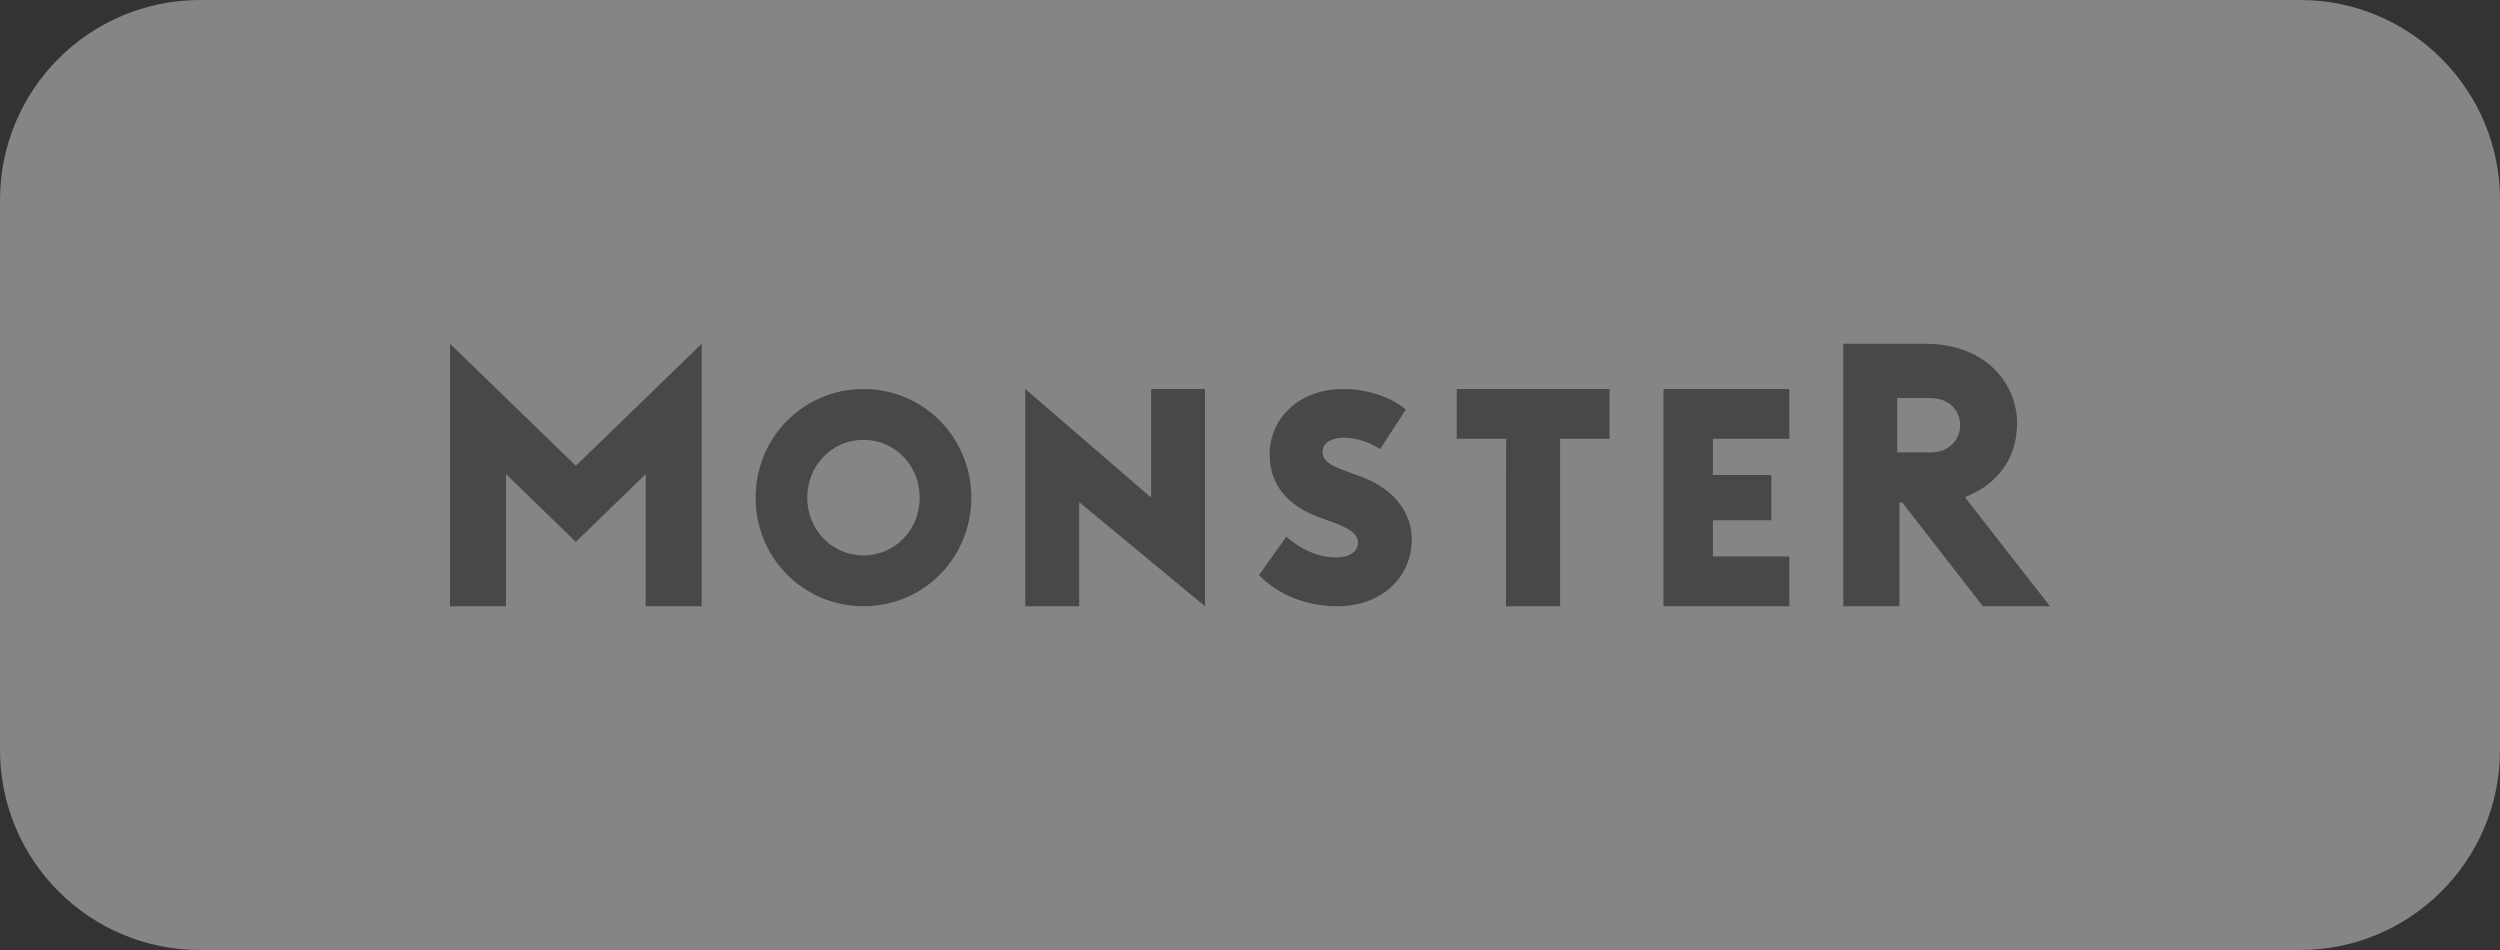 <svg width="200" height="76" viewBox="0 0 200 76" fill="none" xmlns="http://www.w3.org/2000/svg">
<rect x="0" y="0" width="200" height="76" fill="#333333" stroke="none"/>
<g opacity="0.4">
<path d="M0 16C0 7.163 7.163 0 16 0H184C192.837 0 200 7.163 200 16V60C200 68.837 192.837 76 184 76H16C7.163 76 0 68.837 0 60V16Z" fill="white"/>
<g clip-path="url(#clip0_70_1364)">
<path fill-rule="evenodd" clip-rule="evenodd" d="M157.189 39.772C158.139 39.418 161.364 37.969 161.364 33.837C161.364 30.849 159.029 27.5 153.989 27.5H147.461V48.5H151.956V40.205H152.186L158.628 48.5H164L157.189 39.772ZM154.458 36.19H151.775V31.845H154.458C155.876 31.845 156.809 32.798 156.809 34.017C156.809 35.083 156.021 36.19 154.458 36.19Z" fill="#666666"/>
<path fill-rule="evenodd" clip-rule="evenodd" d="M137.032 44.517V41.621H141.706V38H137.032V35.104H143.144V31.121H133.077V48.5H143.144V44.517H137.032Z" fill="#666666"/>
<path fill-rule="evenodd" clip-rule="evenodd" d="M124.808 48.5V35.104H128.763V31.121H116.538V35.104H120.493L120.479 48.5H124.808Z" fill="#666666"/>
<path fill-rule="evenodd" clip-rule="evenodd" d="M106.98 48.5C103.082 48.5 101.057 46.337 100.718 46.008L102.907 42.936C103.249 43.235 104.801 44.594 106.848 44.594C108.238 44.594 108.64 43.935 108.64 43.407C108.64 42.86 108.225 42.373 106.758 41.831L105.466 41.354C103.085 40.475 101.571 38.831 101.571 36.389C101.571 33.394 103.994 31.121 107.434 31.121C110.535 31.121 112.272 32.596 112.464 32.763L110.414 35.928C109.994 35.643 108.836 35.018 107.554 35.018C106.354 35.018 105.807 35.525 105.807 36.133C105.807 36.925 106.518 37.261 107.783 37.728L108.952 38.16C111.401 39.064 112.942 40.922 112.942 43.145C112.942 46.197 110.507 48.5 106.98 48.5Z" fill="#666666"/>
<path fill-rule="evenodd" clip-rule="evenodd" d="M96.403 31.121H92.089V39.81L82.022 31.121V48.5H86.336V40.172L96.403 48.5V31.121Z" fill="#666666"/>
<path fill-rule="evenodd" clip-rule="evenodd" d="M69.078 31.121C64.255 31.121 60.449 35.011 60.449 39.81C60.449 44.61 64.255 48.5 69.078 48.5C73.902 48.5 77.707 44.609 77.707 39.81C77.707 35.012 73.902 31.121 69.078 31.121ZM69.078 44.432C66.536 44.432 64.58 42.363 64.58 39.81C64.58 37.258 66.536 35.188 69.078 35.188C71.621 35.188 73.577 37.258 73.577 39.81C73.577 42.363 71.621 44.432 69.078 44.432Z" fill="#666666"/>
<path fill-rule="evenodd" clip-rule="evenodd" d="M40.48 48.5V37.929L46.067 43.35L51.655 37.929V48.5H56.135V27.5L46.068 37.262L36 27.5V48.5H40.48Z" fill="#666666"/>
</g>
</g>
<defs>
<clipPath id="clip0_70_1364">
<rect width="128" height="21" fill="white" transform="translate(36 27.5)"/>
</clipPath>
</defs>
</svg>
